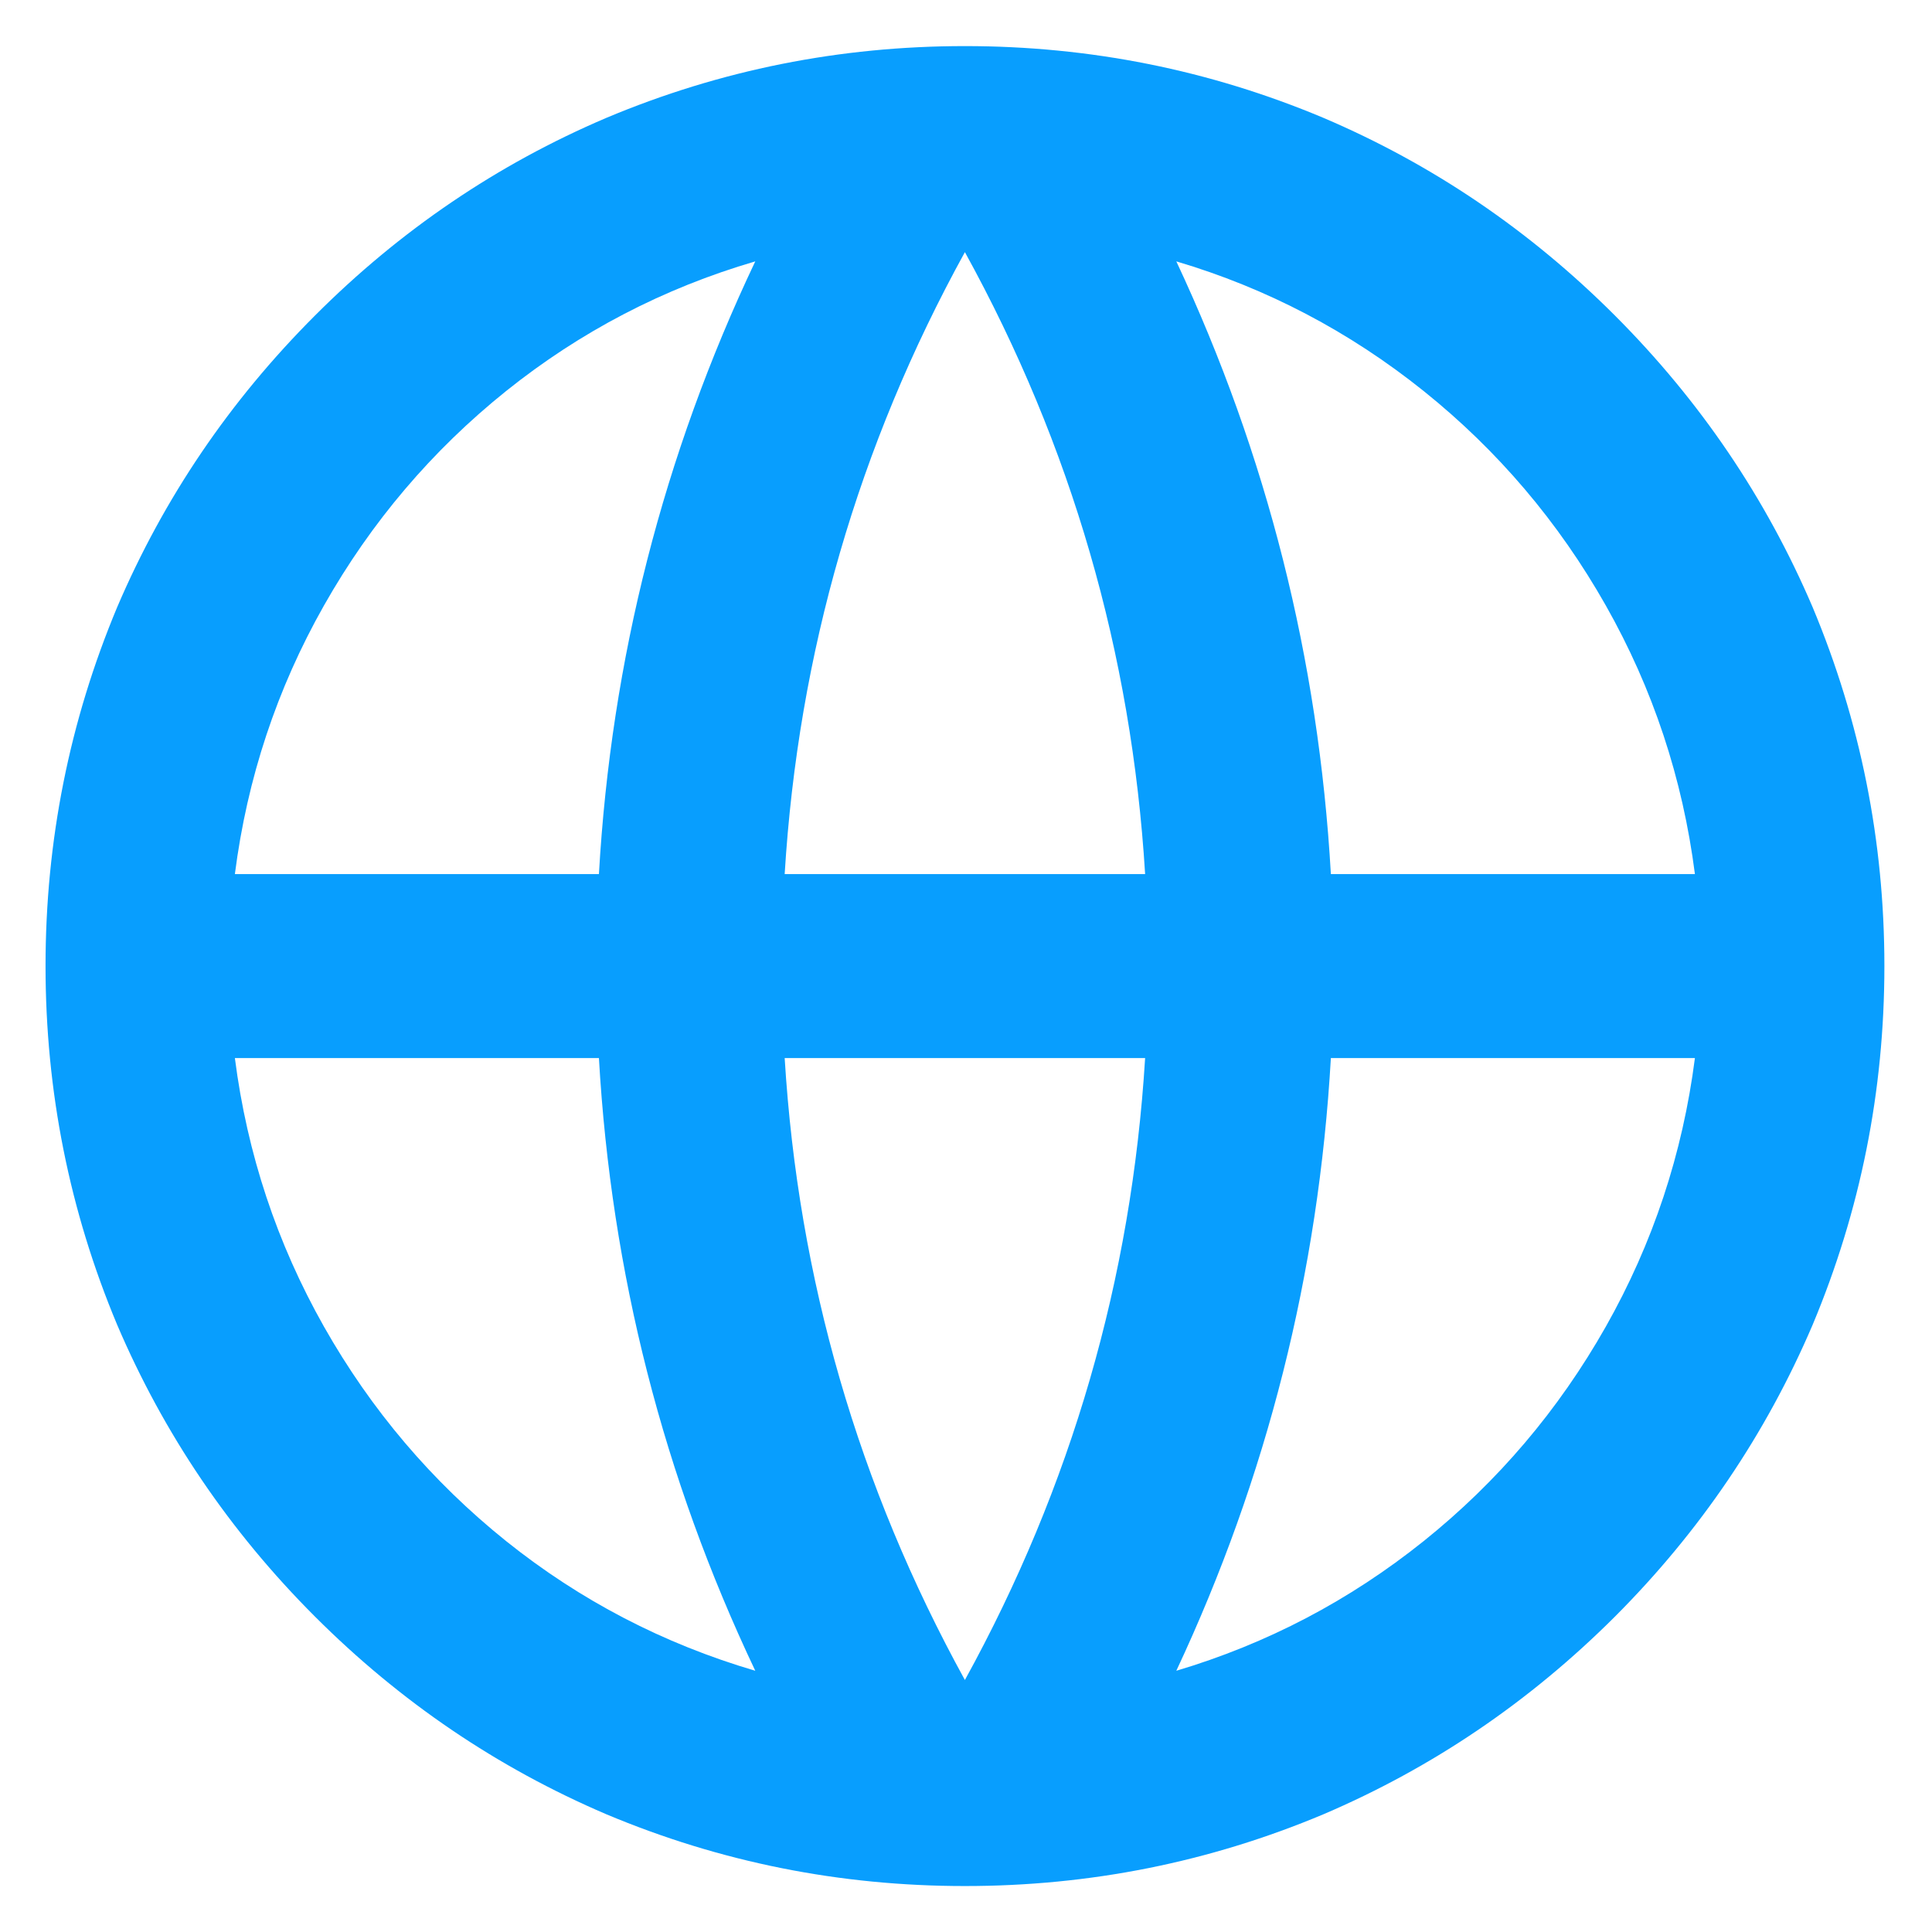 <svg width="14" height="14" viewBox="0 0 14 14" fill="none" xmlns="http://www.w3.org/2000/svg">
<path d="M6.992 13.667C6.086 13.667 5.22 13.494 4.394 13.147C3.603 12.809 2.899 12.331 2.282 11.714C1.664 11.096 1.187 10.391 0.849 9.6C0.503 8.774 0.33 7.907 0.33 7C0.33 6.094 0.503 5.227 0.849 4.4C1.187 3.609 1.664 2.905 2.282 2.287C2.899 1.669 3.603 1.191 4.394 0.854C5.22 0.507 6.086 0.334 6.992 0.334C7.898 0.334 8.764 0.507 9.59 0.854C10.381 1.191 11.085 1.669 11.703 2.287C12.32 2.905 12.797 3.609 13.135 4.4C13.481 5.227 13.655 6.094 13.655 7C13.655 7.907 13.481 8.774 13.135 9.6C12.797 10.391 12.32 11.096 11.703 11.714C11.085 12.331 10.381 12.809 9.59 13.147C8.764 13.494 7.898 13.667 6.992 13.667ZM5.473 12.107C4.807 10.703 4.429 9.223 4.34 7.667H1.702C1.791 8.36 2.006 9.009 2.348 9.614C2.69 10.218 3.13 10.736 3.667 11.167C4.205 11.598 4.807 11.911 5.473 12.107ZM5.686 7.667C5.784 9.267 6.219 10.769 6.992 12.174C7.765 10.769 8.2 9.267 8.298 7.667H5.686ZM12.282 7.667H9.644C9.555 9.223 9.182 10.703 8.524 12.107C9.182 11.911 9.779 11.598 10.317 11.167C10.854 10.736 11.294 10.218 11.636 9.614C11.978 9.009 12.193 8.36 12.282 7.667ZM1.702 6.334H4.34C4.429 4.778 4.807 3.298 5.473 1.894C4.807 2.089 4.205 2.403 3.667 2.834C3.13 3.265 2.69 3.783 2.348 4.387C2.006 4.991 1.791 5.64 1.702 6.334ZM5.686 6.334H8.298C8.2 4.734 7.765 3.231 6.992 1.827C6.219 3.231 5.784 4.734 5.686 6.334ZM8.524 1.894C9.182 3.298 9.555 4.778 9.644 6.334H12.282C12.193 5.64 11.978 4.991 11.636 4.387C11.294 3.783 10.854 3.265 10.317 2.834C9.779 2.403 9.182 2.089 8.524 1.894Z" fill="#089EFE"/>
</svg>
